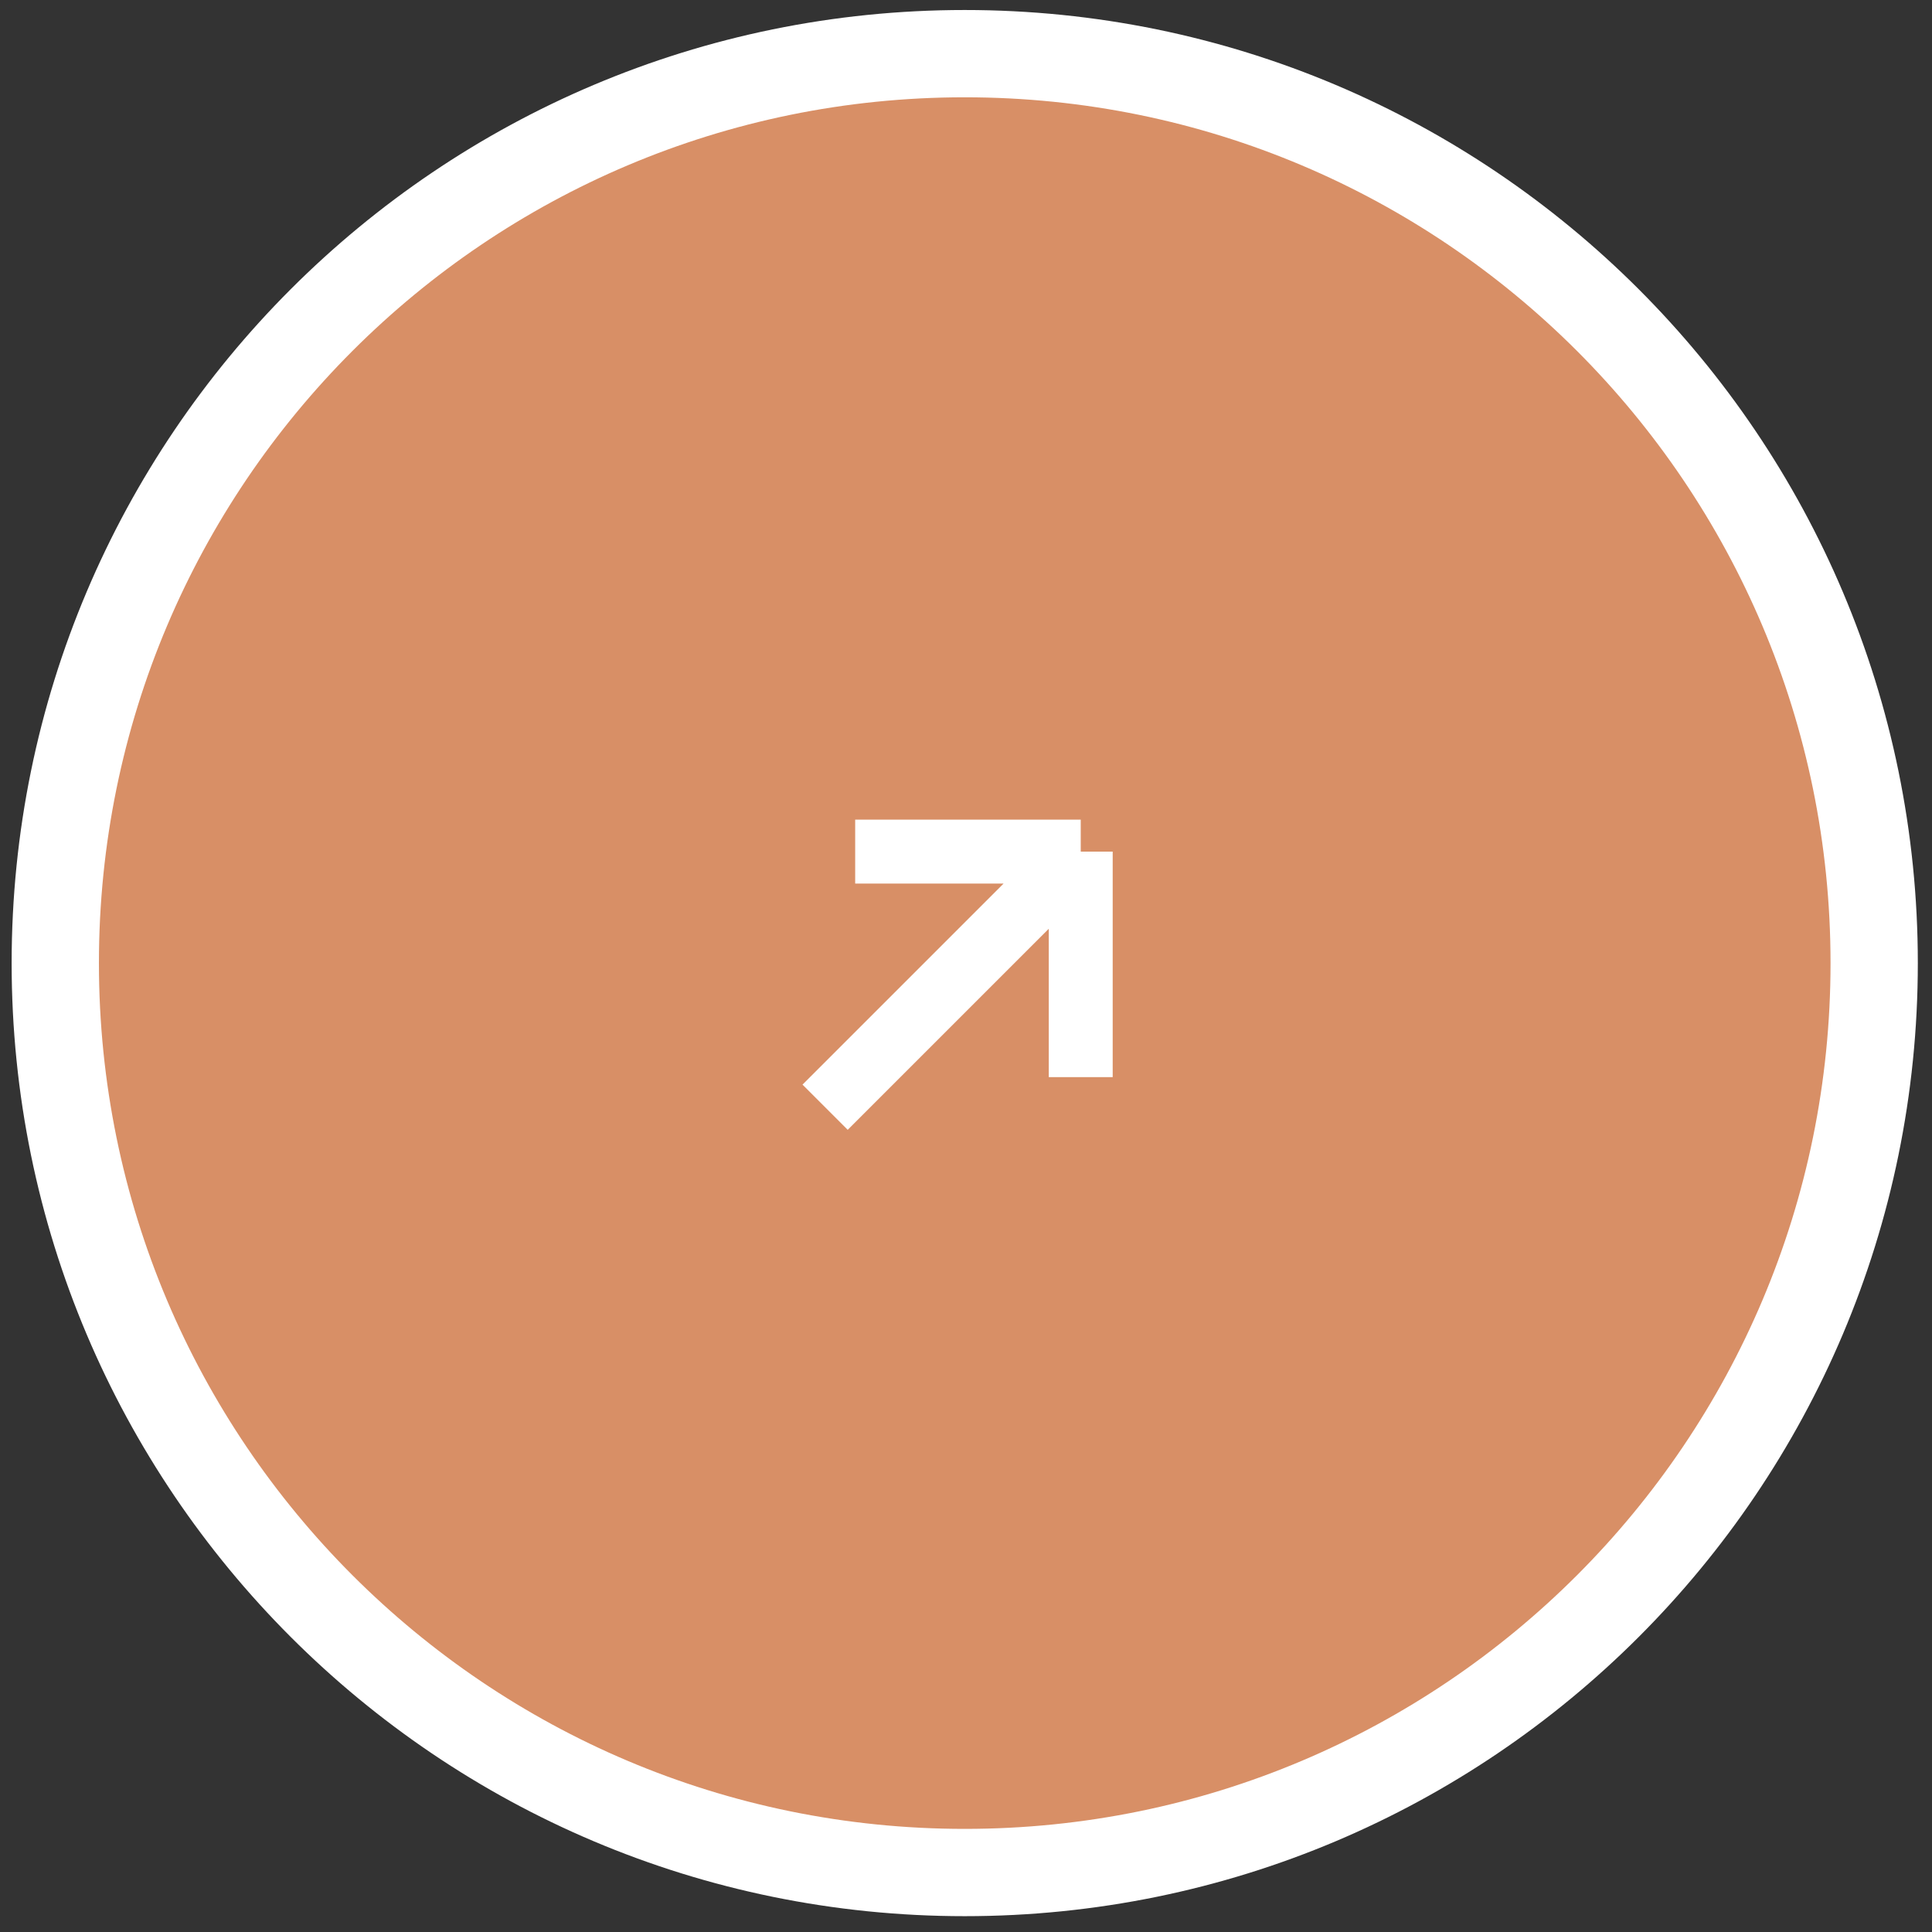 <?xml version="1.0" encoding="UTF-8"?> <svg xmlns="http://www.w3.org/2000/svg" width="83" height="83" viewBox="0 0 83 83" fill="none"><rect x="0" y="0" width="83" height="83" fill="#333333" stroke="none"/> <path d="M80.516 41.375C80.516 62.953 63.023 80.445 41.445 80.445C19.867 80.445 2.375 62.953 2.375 41.375C2.375 19.797 19.867 2.305 41.445 2.305C63.023 2.305 80.516 19.797 80.516 41.375Z" fill="#D88F66" stroke="white" stroke-width="3.75"></path> <path d="M36.739 36.586L46.429 36.586M46.429 36.586L46.429 46.275M46.429 36.586L35.447 47.567" stroke="white" stroke-width="2.746"></path> </svg> 